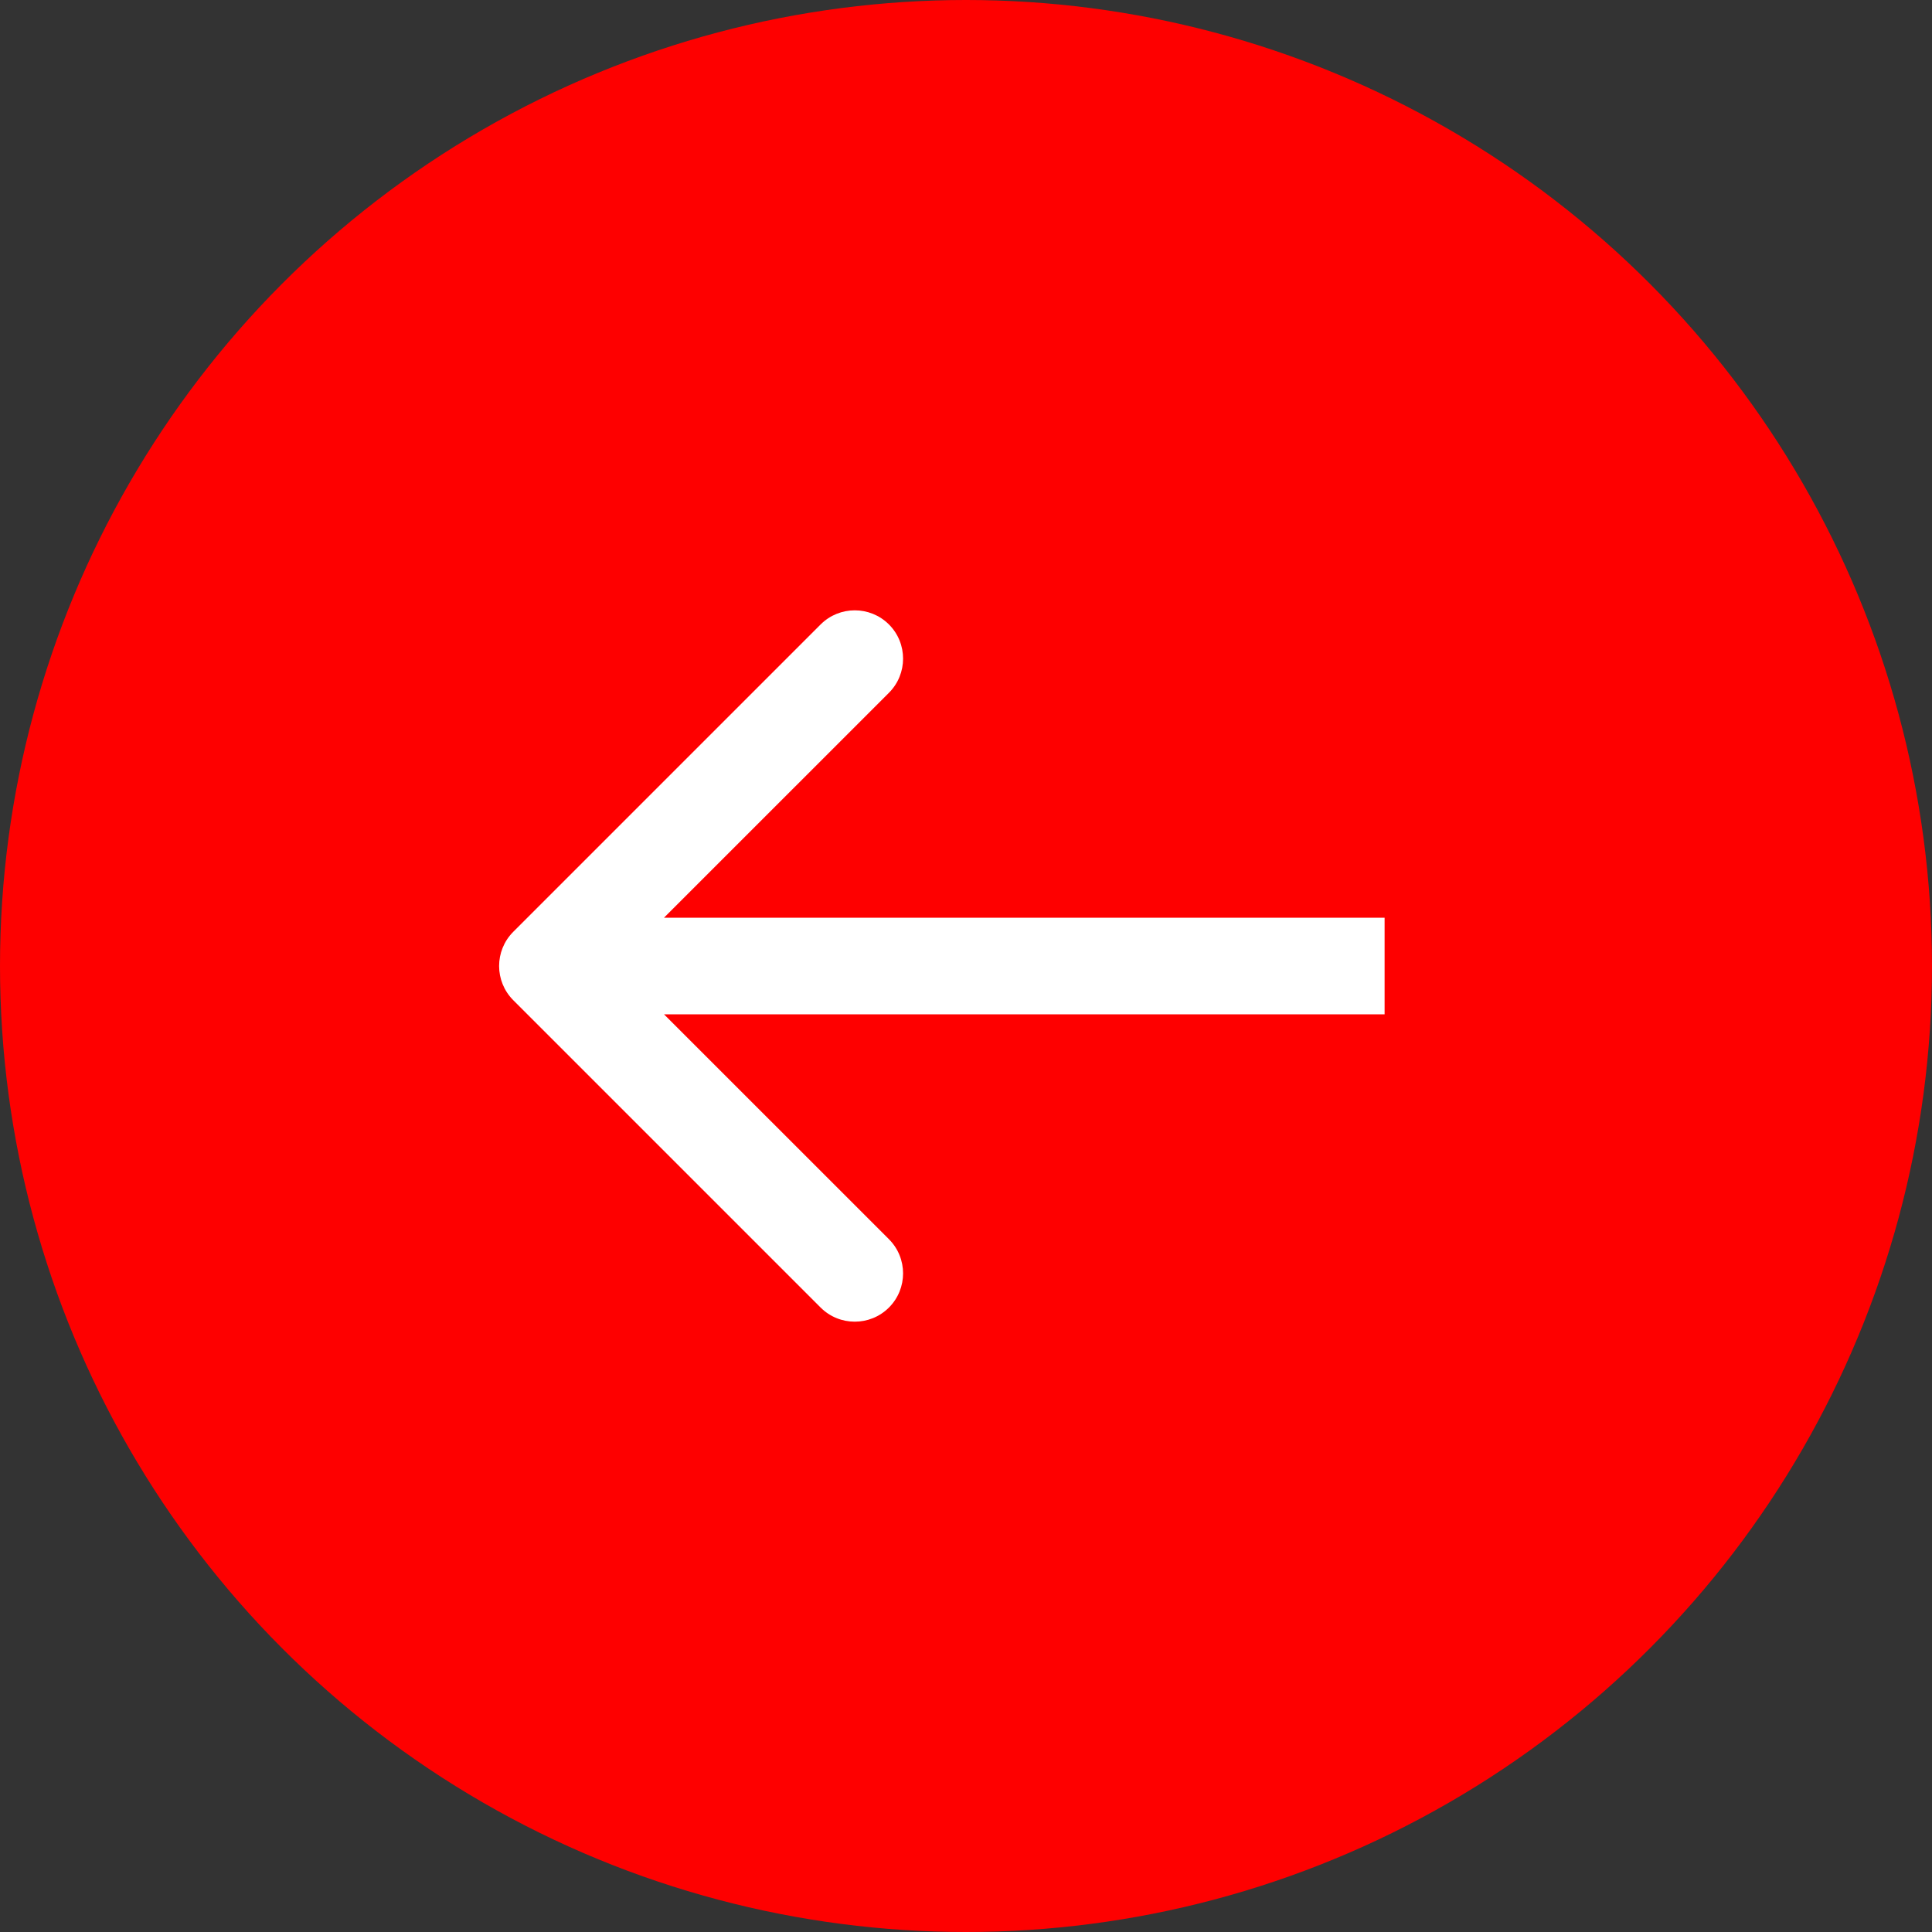 <?xml version="1.0" encoding="UTF-8"?> <svg xmlns="http://www.w3.org/2000/svg" width="60" height="60" viewBox="0 0 60 60" fill="none"><rect x="0" y="0" width="60" height="60" fill="#333333" stroke="none"/><circle cx="30" cy="30" r="30" fill="#FE0000"></circle><path d="M15.939 28.939C15.354 29.525 15.354 30.475 15.939 31.061L25.485 40.607C26.071 41.192 27.021 41.192 27.607 40.607C28.192 40.021 28.192 39.071 27.607 38.485L19.121 30L27.607 21.515C28.192 20.929 28.192 19.979 27.607 19.393C27.021 18.808 26.071 18.808 25.485 19.393L15.939 28.939ZM43 28.5L17 28.5V31.5L43 31.5V28.5Z" fill="white"></path></svg> 